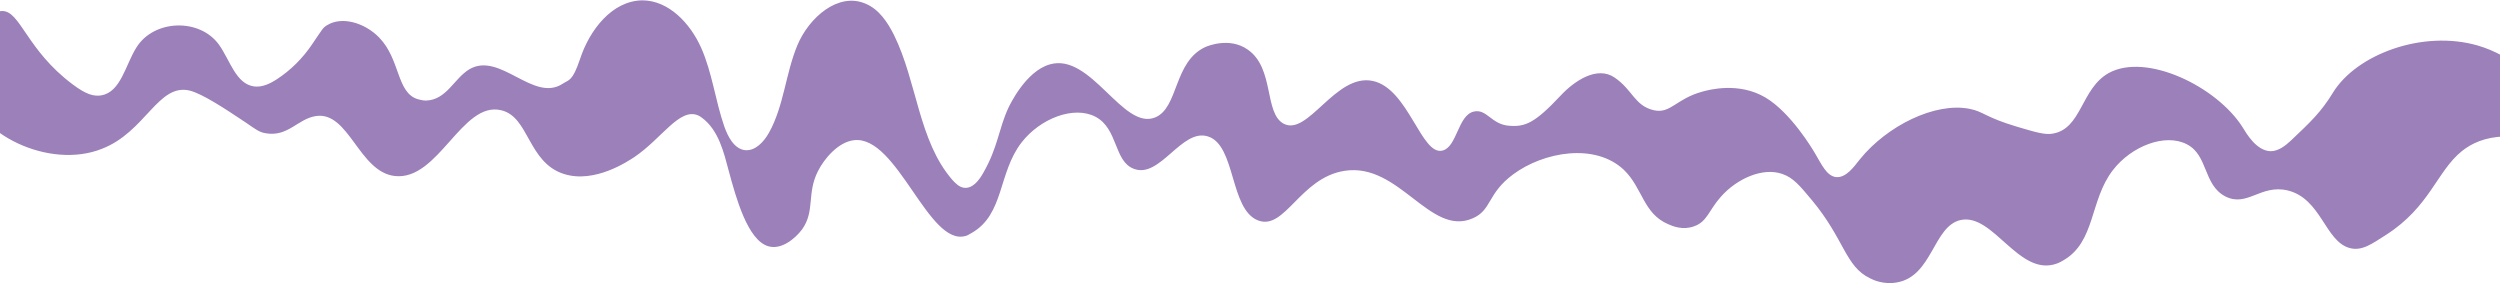 <?xml version="1.0" encoding="utf-8"?>
<!-- Generator: Adobe Illustrator 24.1.0, SVG Export Plug-In . SVG Version: 6.00 Build 0)  -->
<svg version="1.1" id="Layer_1" xmlns="http://www.w3.org/2000/svg" xmlns:xlink="http://www.w3.org/1999/xlink" x="0px" y="0px"
	 viewBox="0 0 725.9 82.2" style="enable-background:new 0 0 725.9 82.2;" xml:space="preserve">
<style type="text/css">
	.st0{clip-path:url(#SVGID_2_);fill:#9C80BA;}
</style>
<g id="Layer_2_1_">
</g>
<g id="Layer_3">
</g>
<g>
	<defs>
		<rect id="SVGID_1_" width="725.9" height="82.2"/>
	</defs>
	<clipPath id="SVGID_2_">
		<use xlink:href="#SVGID_1_"  style="overflow:visible;"/>
	</clipPath>
	<path class="st0" d="M21.1,24.5c4,3,6.1,3.5,8.3,3.2c5.7-1,7-8.8,10.2-13.9c5.1-8.2,18.4-8.6,24-0.8c3.2,4.5,4.9,11.4,10.2,12.1
		c2.3,0.3,4.6-0.8,6.6-2.1c4-2.6,7.5-6.1,10.2-10.1c3.2-4.7,3.1-4.8,4.4-5.6c4.2-2.6,10.8-0.8,15.1,3.6c6.2,6.4,5,16,11.2,17.9
		c0.8,0.2,1.5,0.4,2.4,0.4c6-0.2,8.1-6.4,12.6-9.1c8.9-5.2,18.6,9.8,27.1,4.2c1.8-1.2,2.8-0.6,5-7.1c2.8-8.6,9.4-17,18.1-17.1
		c7.6,0,13.9,6.6,17.1,13.8c3.2,7.2,4.1,15.3,6.7,22.8c1.1,3.1,2.9,6.5,6,6.9c3,0.3,5.5-2.4,7-5.1c4.3-7.7,4.8-17.1,8.2-25.3
		s12-15.6,19.9-12.1c3.8,1.6,6.3,5.3,8.2,9.1c6.7,13.6,7.1,30.7,16.9,42c0.9,1,2,2.1,3.3,2.3c2.5,0.4,4.4-2,5.7-4.3
		c4.3-7.5,4.4-12.6,7.3-18.9c0.4-0.8,5-10.6,12-12.6c12-3.5,21.2,19.2,30.6,15.4c6.9-2.8,5.3-16.3,14.7-20.5c0.3-0.1,6.8-3,12.2,0.8
		c7.8,5.4,4.7,18.4,10.4,21.5c7.1,3.8,15.1-14.7,25.9-12.4c10.4,2.2,14.1,21.9,20.3,20.2c4.2-1.1,4.4-10.2,9-11.3
		c3.8-0.9,5.1,3.7,10.2,4.1c4.7,0.4,7.5-0.7,15-8.7c4.2-4.5,10.7-8.7,15.7-5.3c5.3,3.6,5.8,8.2,11.4,9.5c4.9,1.1,6.4-3.3,14.1-5.4
		c1.8-0.5,10.5-2.9,18.3,1.7c7.4,4.4,13.7,15,14.4,16.2c2,3.4,3.4,6.5,6,6.9c3,0.4,5.4-3.1,7-5.1c7.9-9.8,21.9-16.7,31.9-14.7
		c4.1,0.8,4.4,2.4,13.8,5.2c5.4,1.6,8.1,2.4,10.3,2c8.5-1.4,8.2-13.1,16.3-17.6c10.9-6,31.4,3.9,38.9,15.8c1.1,1.8,4,6.8,8.1,6.9
		c2.2,0,4.2-1.5,5.9-3.1c5.8-5.5,8.7-8.2,12.2-13.9c6.8-11.1,26-18.3,42-13.7c20.3,5.9,29.1,29,30.3,32.2
		c-19.1-8.8-29.2-6.1-34.9-1.5c-7.2,5.8-9.3,16.2-22,24.3c-4.1,2.6-7,4.8-10.6,3.8c-7.1-2-8.2-14.3-17.9-16.7
		c-7.9-1.9-11.8,5-18.2,1.7c-6.4-3.4-4.9-11.9-11.1-15.1c-6.3-3.3-16.1,0.5-21.5,7.5c-6.8,8.8-5,20.8-14.4,26.2
		c-0.7,0.4-1.2,0.7-1.8,0.9c-11.1,4.1-18.5-14.8-28.1-12.6c-7.9,1.9-8.1,16.3-18.4,18.1c-3.8,0.7-6.9-0.7-7.8-1.2
		c-7.2-3.4-7.4-11.3-16.9-22.7c-3.6-4.3-5.4-6.5-8.6-7.6c-5.7-2-13.2,1.4-17.8,6.6c-3.5,3.9-4,7.3-7.8,8.6c-3.2,1.2-6.2,0-7.5-0.6
		c-7.3-3.1-7.4-10.5-12.9-15.8c-8.4-7.9-23.3-5.2-32.1,1.3c-7.6,5.6-6.2,10.4-11.8,12.8c-12.4,5.4-21.3-16.3-37.2-13.8
		c-12.9,2-17.3,17.4-25.1,14.4c-8.3-3.2-6.4-21.9-14.6-24.4c-7.6-2.4-13.9,12.4-21.5,9.4c-5.8-2.2-4.5-11.6-11.1-15.1
		c-6.3-3.3-16.1,0.5-21.5,7.5c-6.8,8.8-5,20.8-14.4,26.2c-0.9,0.5-1.3,0.8-1.8,0.9c-10.8,3.2-19.8-29.2-32.4-27.8
		c-4.6,0.5-8.7,5.4-10.5,9c-3.3,6.5-0.8,11.6-4.6,16.9c-2.1,2.8-6.1,6-9.8,4.9c-6-1.7-9.4-14.1-11.5-21.9
		c-1.4-5.2-2.9-11.9-7.9-15.5c-0.4-0.3-0.6-0.4-1-0.6c-5.4-2.3-10.5,6.7-18.5,12.1c-1.7,1.1-11.5,7.8-20.5,4.9
		c-10.5-3.4-10-16.6-18.2-18.5c-11.4-2.7-18.2,20.6-30.9,19.1c-10.4-1.2-13.3-18.9-22.9-17.4c-5.2,0.8-8.1,6.1-14.5,5
		c-1.9-0.3-2.9-1.1-5.8-3.1c-6.3-4.2-12.5-8.3-16.3-9.3c-9.2-2.2-12.8,12-25.5,16.9C14.4,49.3-7.3,39-9.8,24.8
		c-1.7-9.5,5-21.5,10.4-21.6C5.9,3.1,7.7,14.5,21.1,24.5z"/>
</g>
</svg>
